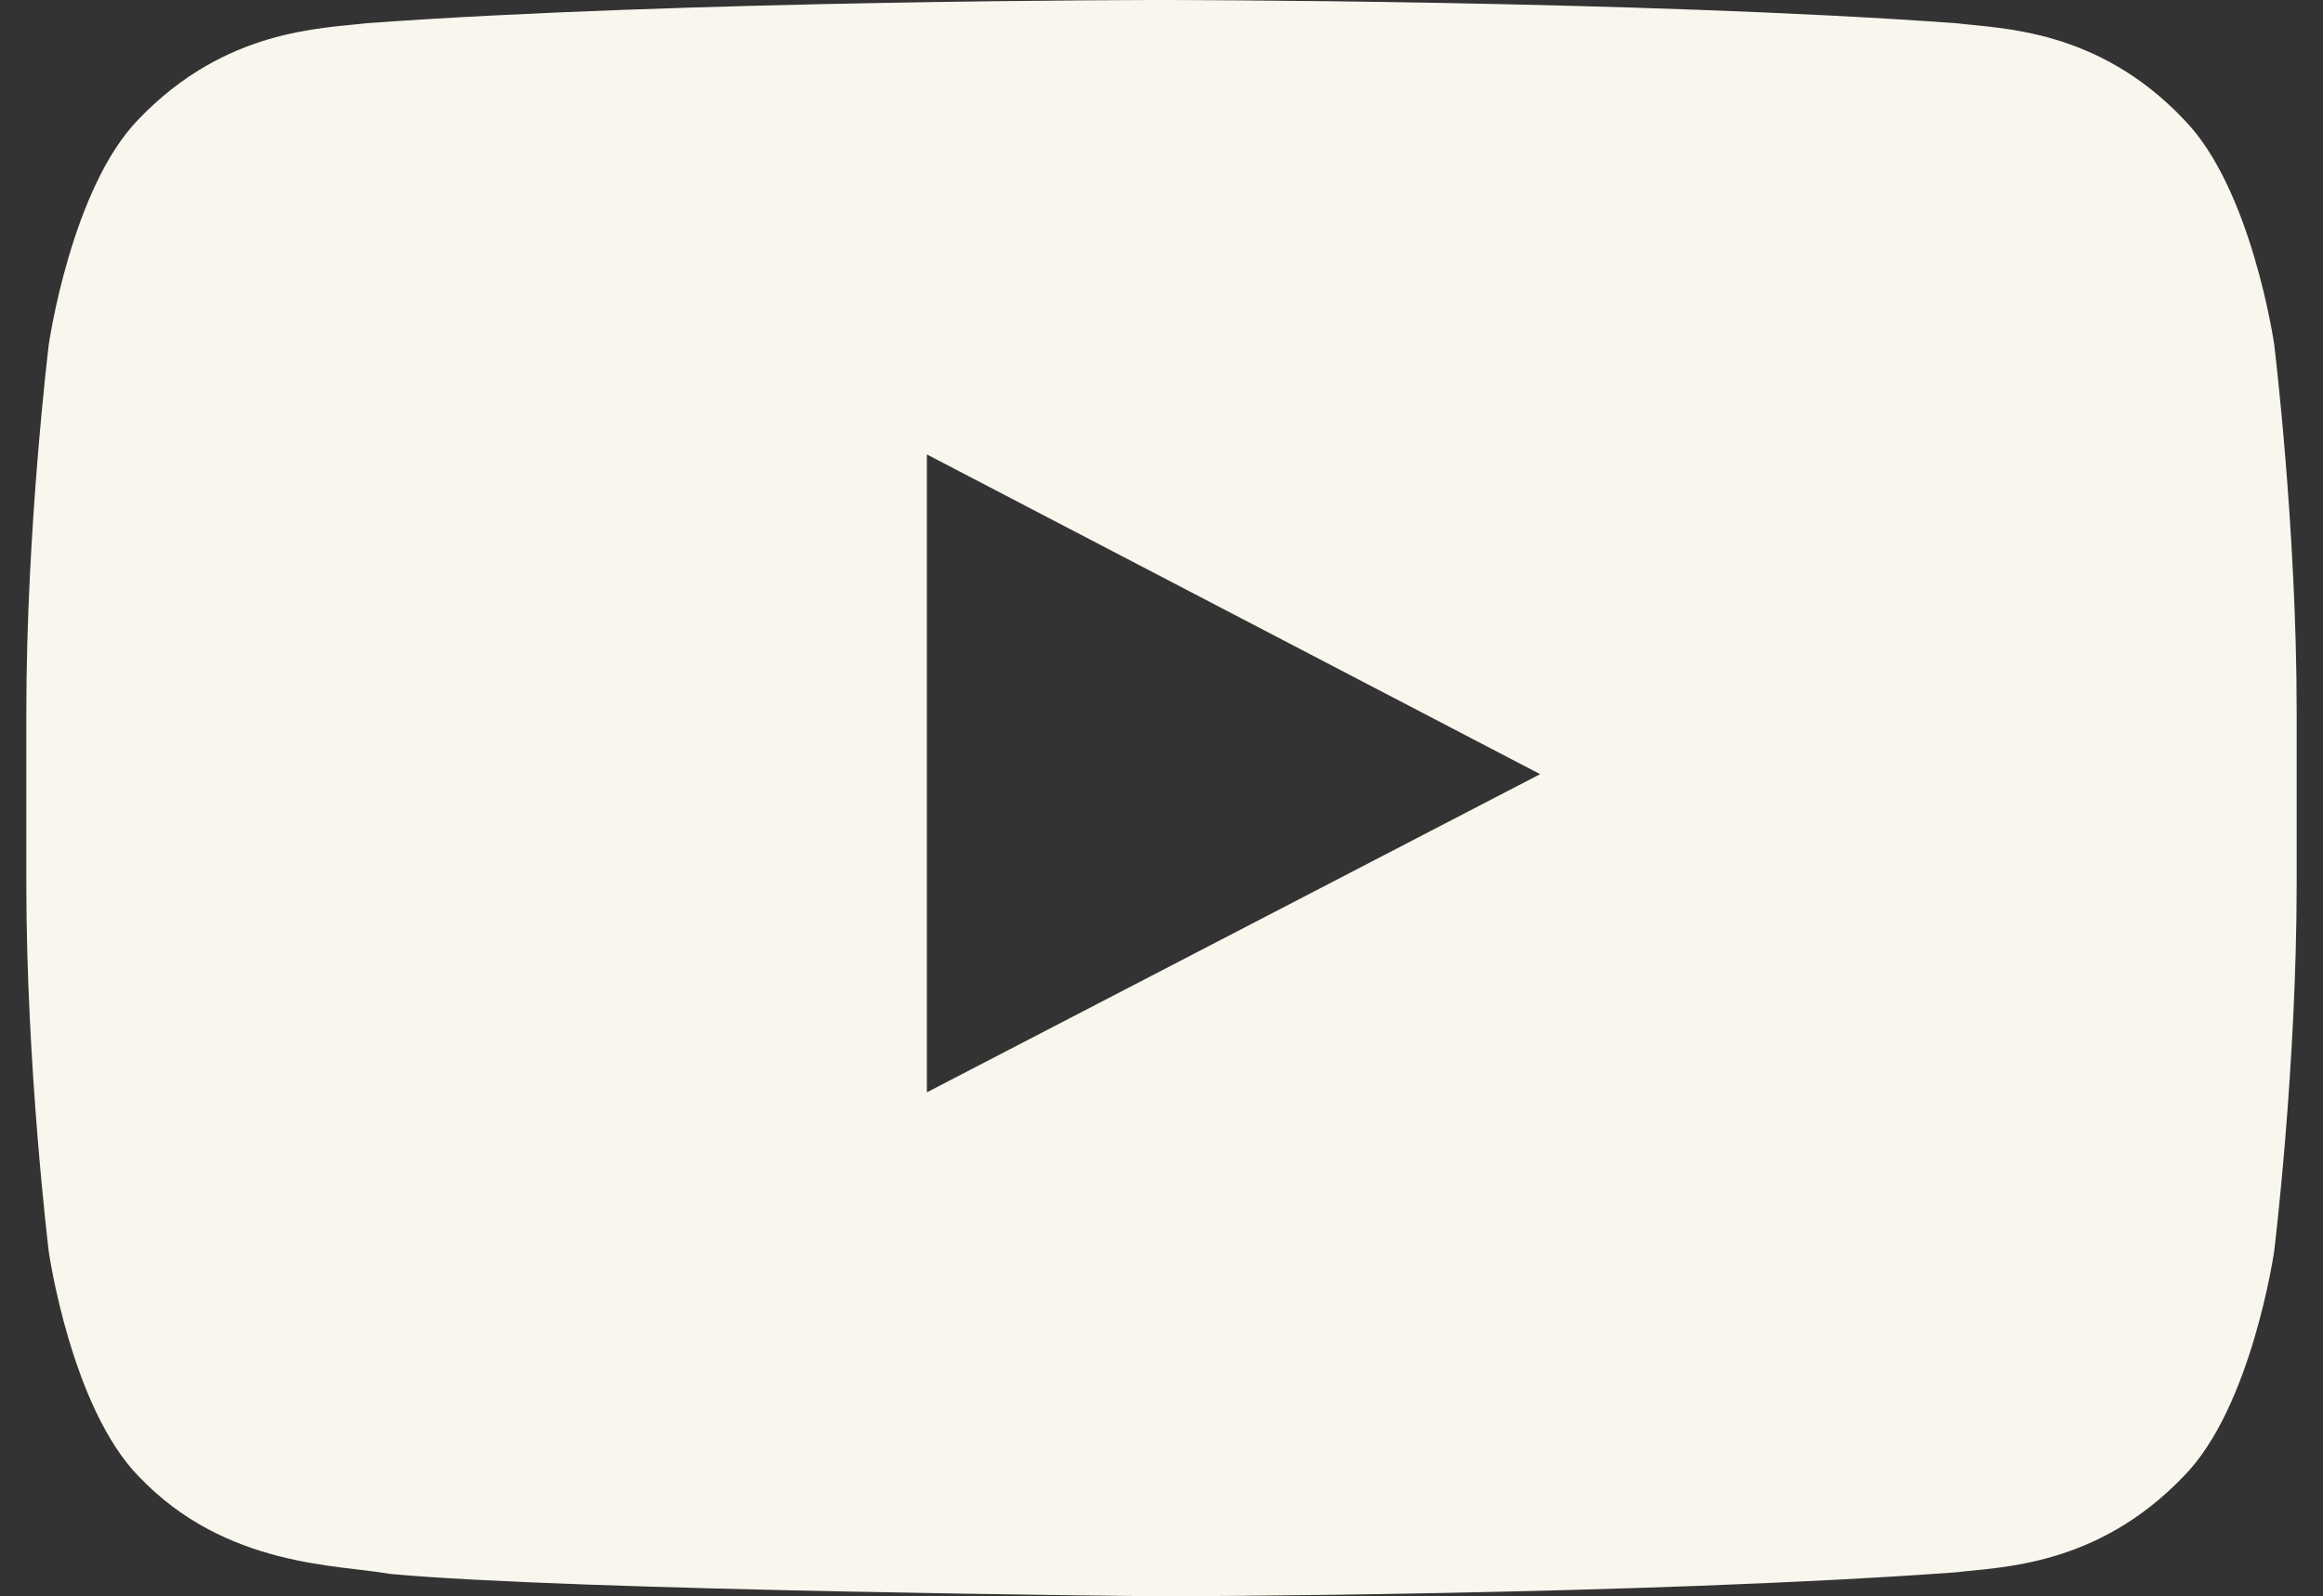 <?xml version="1.0" encoding="utf-8"?>
<!-- Generator: Adobe Illustrator 19.2.0, SVG Export Plug-In . SVG Version: 6.00 Build 0)  -->
<svg version="1.1" id="YouTube_Logo" xmlns="http://www.w3.org/2000/svg" xmlns:xlink="http://www.w3.org/1999/xlink" x="0px"
	 y="0px" viewBox="0 0 300 206.2" style="enable-background:new 0 0 300 206.2;" xml:space="preserve">
<rect x="0" y="0" width="300" height="206.2" fill="#333333" stroke="none"/>
<style type="text/css">
	.st0{fill:#F8F6ED;}
</style>
<g id="Lozenge">
	<g>
		<path class="st0" d="M293.7,44.5c0,0-2.9-20.2-11.7-29.1C270.9,3.7,258.4,3.7,252.6,3C211.6,0,150,0,150,0h-0.1
			c0,0-61.5,0-102.6,3c-5.7,0.7-18.2,0.7-29.4,12.4C9.2,24.3,6.3,44.5,6.3,44.5S3.4,68.2,3.4,92v22.2c0,23.7,2.9,47.5,2.9,47.5
			s2.9,20.2,11.7,29.1c11.2,11.7,25.8,11.3,32.3,12.5c23.5,2.2,99.7,2.9,99.7,2.9s61.6-0.1,102.6-3.1c5.7-0.7,18.2-0.7,29.4-12.4
			c8.8-8.9,11.7-29.1,11.7-29.1s2.9-23.7,2.9-47.5V91.9C296.6,68.2,293.7,44.5,293.7,44.5z M119.7,141.1V58.7l79.2,41.3L119.7,141.1
			z"/>
	</g>
</g>
</svg>
